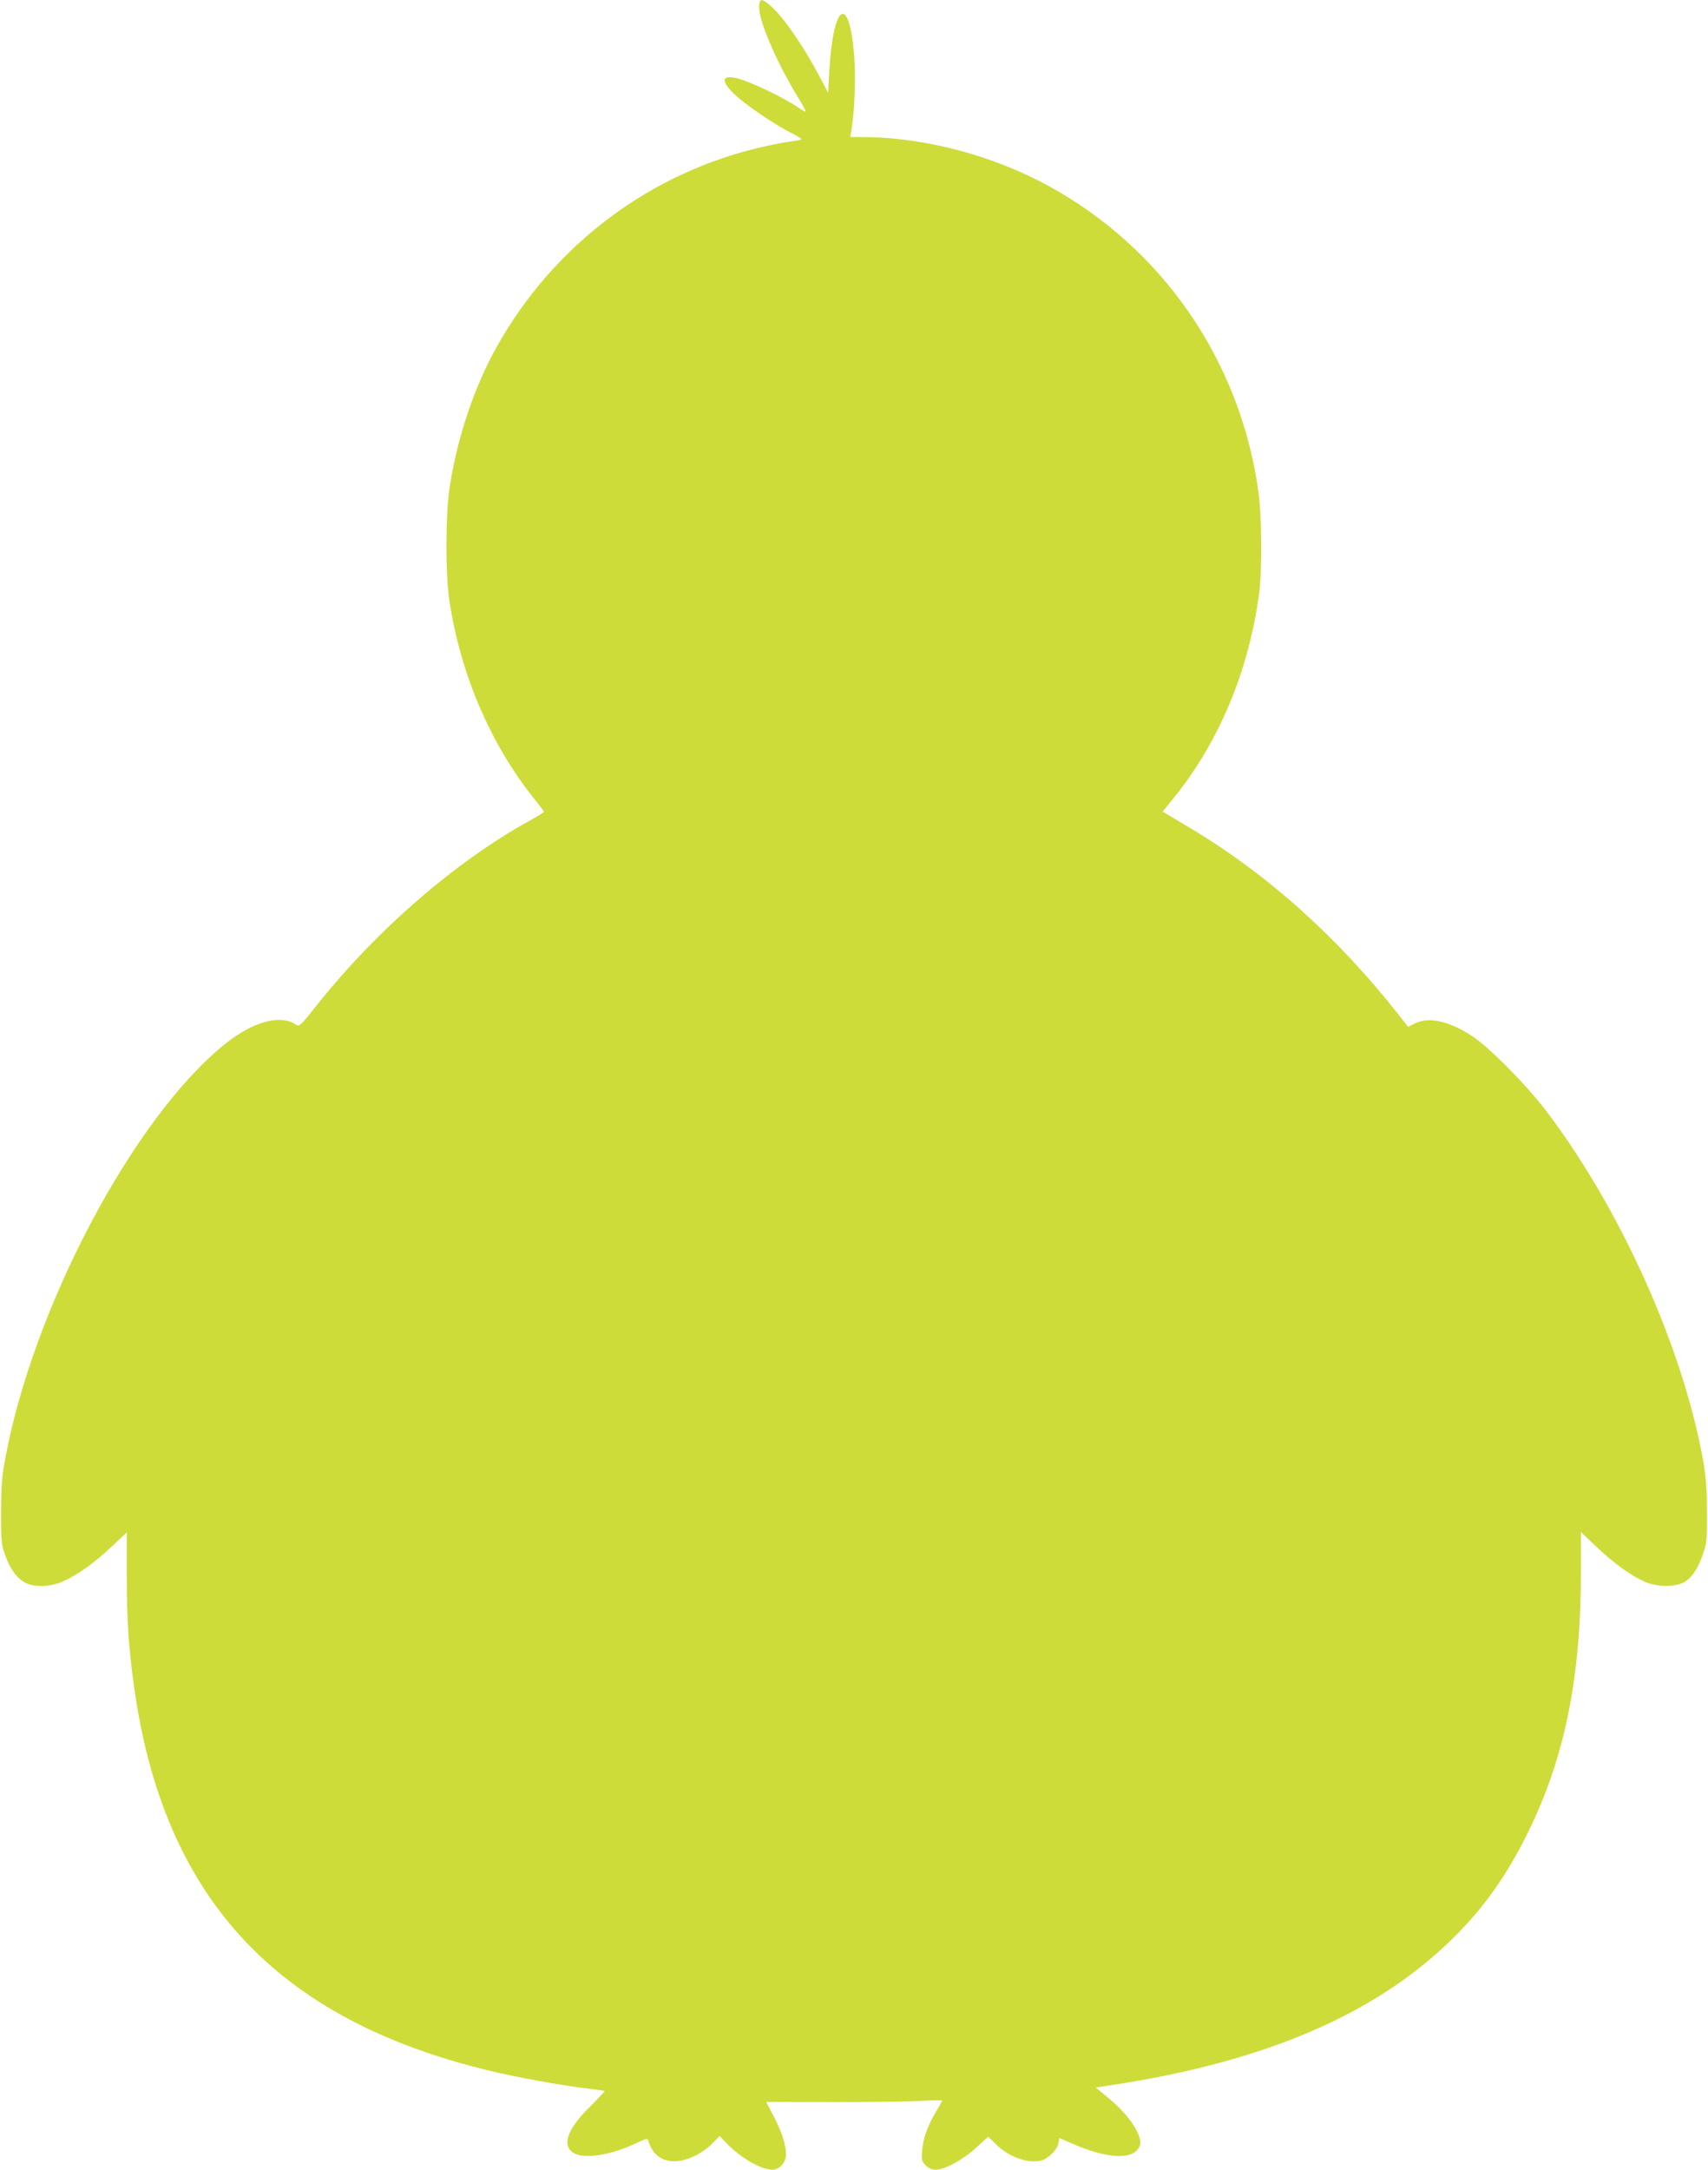 <?xml version="1.0" standalone="no"?>
<!DOCTYPE svg PUBLIC "-//W3C//DTD SVG 20010904//EN"
 "http://www.w3.org/TR/2001/REC-SVG-20010904/DTD/svg10.dtd">
<svg version="1.0" xmlns="http://www.w3.org/2000/svg"
 width="1008pt" height="1280pt" viewBox="0 0 1008 1280"
 preserveAspectRatio="xMidYMid meet">
<g transform="translate(0,1280) scale(0.1,-0.1)"
fill="#cddc39" stroke="none">
<path d="M4480 12756 c0 -84 108 -334 233 -536 25 -41 44 -76 42 -78 -2 -3
-16 5 -32 16 -92 64 -289 159 -376 181 -100 24 -92 -30 18 -122 74 -62 230
-165 308 -203 31 -16 57 -31 57 -35 0 -3 -24 -9 -52 -12 -29 -3 -106 -17 -171
-32 -665 -149 -1237 -577 -1575 -1180 -133 -238 -232 -531 -278 -827 -25 -159
-26 -518 -1 -678 67 -434 244 -844 501 -1164 31 -38 56 -72 56 -75 0 -3 -37
-26 -82 -51 -439 -242 -903 -644 -1256 -1087 -103 -130 -105 -131 -128 -116
-92 60 -251 16 -415 -115 -541 -434 -1137 -1560 -1300 -2457 -18 -94 -22 -160
-23 -305 0 -168 2 -191 22 -248 29 -81 62 -131 109 -162 51 -35 154 -35 233 0
85 37 190 112 288 205 l90 85 0 -254 c1 -273 11 -425 43 -656 173 -1244 836
-1961 2094 -2265 162 -39 423 -87 575 -105 58 -7 107 -14 108 -16 2 -1 -36
-42 -85 -91 -124 -121 -163 -213 -114 -262 55 -55 225 -32 400 52 46 22 53 23
57 8 34 -118 140 -153 271 -91 35 16 82 49 106 74 l44 45 44 -46 c83 -85 202
-153 268 -153 33 0 68 31 77 67 12 46 -15 144 -66 240 l-48 93 393 -1 c217 0
450 3 519 7 69 4 126 5 126 2 0 -3 -16 -32 -35 -64 -50 -82 -77 -159 -83 -231
-4 -56 -2 -64 21 -87 18 -18 37 -26 60 -26 52 0 164 61 240 132 l69 63 47 -46
c77 -75 188 -114 265 -95 41 10 95 64 102 100 l6 33 86 -37 c173 -75 314 -90
367 -40 14 13 25 34 25 47 0 66 -75 172 -186 264 l-77 64 84 13 c912 137 1570
419 2024 868 184 181 320 374 445 629 215 438 310 909 310 1532 l0 235 94 -89
c98 -94 199 -167 282 -204 71 -32 185 -32 235 -2 47 29 82 84 111 170 21 61
23 86 22 243 0 133 -6 205 -22 300 -118 664 -485 1483 -925 2064 -117 154
-337 377 -439 444 -138 90 -257 116 -341 73 l-37 -19 -52 67 c-362 461 -778
834 -1234 1106 l-162 97 66 82 c267 330 442 750 503 1206 18 138 16 459 -5
605 -109 770 -566 1432 -1241 1800 -319 174 -713 280 -1059 286 l-108 1 6 37
c20 117 27 313 17 444 -30 369 -124 309 -147 -94 l-7 -126 -45 86 c-95 181
-214 355 -291 424 -56 50 -71 49 -71 -7z"/>
</g>
</svg>
